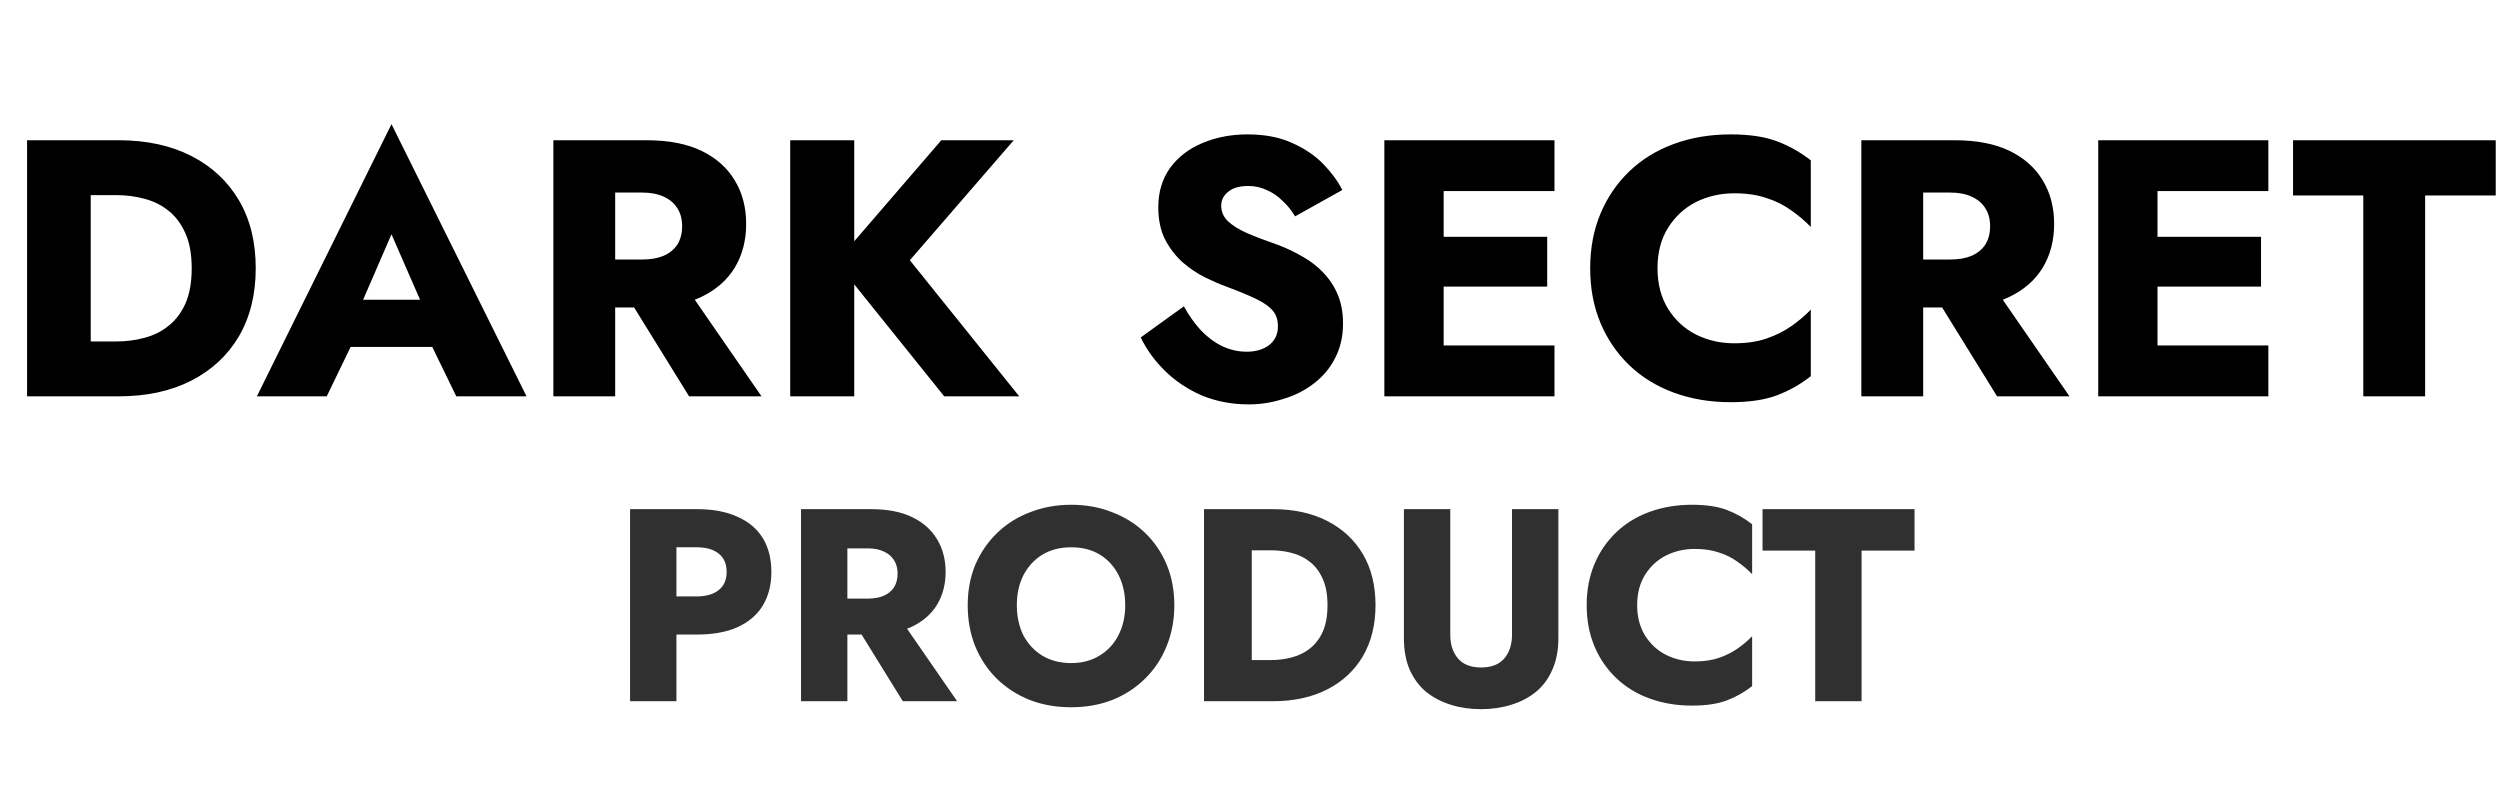<svg xmlns="http://www.w3.org/2000/svg" fill="none" viewBox="0 0 82 26" height="26" width="82">
<path fill="black" d="M0.888 4.6H2.976V13H0.888V4.6ZM3.888 13H2.232V11.2H3.816C4.136 11.2 4.444 11.16 4.74 11.08C5.044 11 5.308 10.868 5.532 10.684C5.764 10.5 5.948 10.256 6.084 9.952C6.22 9.64 6.288 9.256 6.288 8.8C6.288 8.344 6.22 7.964 6.084 7.66C5.948 7.348 5.764 7.1 5.532 6.916C5.308 6.732 5.044 6.6 4.74 6.52C4.444 6.44 4.136 6.4 3.816 6.4H2.232V4.6H3.888C4.808 4.6 5.604 4.772 6.276 5.116C6.948 5.46 7.468 5.944 7.836 6.568C8.204 7.192 8.388 7.936 8.388 8.8C8.388 9.656 8.204 10.4 7.836 11.032C7.468 11.656 6.948 12.14 6.276 12.484C5.604 12.828 4.808 13 3.888 13ZM10.646 11.38L10.79 9.832H14.954L15.085 11.38H10.646ZM12.841 7.684L11.665 10.396L11.761 10.84L10.717 13H8.425L12.841 4.072L17.27 13H14.966L13.957 10.924L14.03 10.408L12.841 7.684ZM20.25 9.196H22.35L24.978 13H22.602L20.25 9.196ZM18.15 4.6H20.178V13H18.15V4.6ZM19.422 6.316V4.6H21.21C21.93 4.6 22.53 4.716 23.01 4.948C23.49 5.18 23.854 5.504 24.102 5.92C24.35 6.328 24.474 6.804 24.474 7.348C24.474 7.884 24.35 8.36 24.102 8.776C23.854 9.184 23.49 9.504 23.01 9.736C22.53 9.968 21.93 10.084 21.21 10.084H19.422V8.512H21.066C21.338 8.512 21.57 8.472 21.762 8.392C21.962 8.304 22.114 8.18 22.218 8.02C22.322 7.852 22.374 7.652 22.374 7.42C22.374 7.188 22.322 6.992 22.218 6.832C22.114 6.664 21.962 6.536 21.762 6.448C21.57 6.36 21.338 6.316 21.066 6.316H19.422ZM25.919 4.6H28.019V13H25.919V4.6ZM30.875 4.6H33.251L29.843 8.536L33.431 13H30.971L27.431 8.596L30.875 4.6ZM38.831 10.048C38.999 10.352 39.188 10.616 39.395 10.84C39.611 11.064 39.843 11.236 40.092 11.356C40.347 11.476 40.615 11.536 40.895 11.536C41.191 11.536 41.435 11.464 41.627 11.32C41.819 11.168 41.916 10.964 41.916 10.708C41.916 10.492 41.859 10.32 41.748 10.192C41.636 10.056 41.456 9.928 41.208 9.808C40.959 9.688 40.632 9.552 40.224 9.4C40.023 9.328 39.791 9.228 39.528 9.1C39.272 8.972 39.028 8.808 38.795 8.608C38.563 8.4 38.371 8.152 38.219 7.864C38.068 7.568 37.992 7.212 37.992 6.796C37.992 6.3 38.12 5.872 38.376 5.512C38.639 5.152 38.992 4.88 39.431 4.696C39.88 4.504 40.376 4.408 40.919 4.408C41.48 4.408 41.964 4.5 42.371 4.684C42.788 4.868 43.132 5.1 43.404 5.38C43.675 5.66 43.883 5.944 44.028 6.232L42.48 7.096C42.359 6.896 42.219 6.724 42.059 6.58C41.907 6.428 41.736 6.312 41.544 6.232C41.359 6.144 41.16 6.1 40.944 6.1C40.656 6.1 40.435 6.164 40.283 6.292C40.132 6.412 40.056 6.564 40.056 6.748C40.056 6.94 40.127 7.108 40.272 7.252C40.423 7.396 40.636 7.528 40.907 7.648C41.188 7.768 41.523 7.896 41.916 8.032C42.212 8.144 42.487 8.276 42.743 8.428C42.999 8.572 43.224 8.748 43.416 8.956C43.615 9.164 43.772 9.404 43.883 9.676C43.995 9.948 44.051 10.26 44.051 10.612C44.051 11.036 43.964 11.416 43.788 11.752C43.62 12.08 43.388 12.356 43.092 12.58C42.803 12.804 42.471 12.972 42.096 13.084C41.727 13.204 41.347 13.264 40.956 13.264C40.411 13.264 39.904 13.168 39.431 12.976C38.968 12.776 38.563 12.508 38.219 12.172C37.876 11.836 37.608 11.468 37.416 11.068L38.831 10.048ZM46.752 13V11.332H50.987V13H46.752ZM46.752 6.268V4.6H50.987V6.268H46.752ZM46.752 9.4V7.768H50.748V9.4H46.752ZM45.407 4.6H47.352V13H45.407V4.6ZM54.366 8.8C54.366 9.312 54.482 9.756 54.714 10.132C54.946 10.5 55.25 10.78 55.626 10.972C56.01 11.164 56.43 11.26 56.886 11.26C57.286 11.26 57.638 11.208 57.942 11.104C58.246 11 58.518 10.864 58.758 10.696C58.998 10.528 59.21 10.348 59.394 10.156V12.34C59.058 12.604 58.69 12.812 58.29 12.964C57.89 13.116 57.382 13.192 56.766 13.192C56.094 13.192 55.474 13.088 54.906 12.88C54.338 12.672 53.85 12.372 53.442 11.98C53.034 11.588 52.718 11.124 52.494 10.588C52.27 10.052 52.158 9.456 52.158 8.8C52.158 8.144 52.27 7.548 52.494 7.012C52.718 6.476 53.034 6.012 53.442 5.62C53.85 5.228 54.338 4.928 54.906 4.72C55.474 4.512 56.094 4.408 56.766 4.408C57.382 4.408 57.89 4.484 58.29 4.636C58.69 4.788 59.058 4.996 59.394 5.26V7.444C59.21 7.252 58.998 7.072 58.758 6.904C58.518 6.728 58.246 6.592 57.942 6.496C57.638 6.392 57.286 6.34 56.886 6.34C56.43 6.34 56.01 6.436 55.626 6.628C55.25 6.82 54.946 7.1 54.714 7.468C54.482 7.836 54.366 8.28 54.366 8.8ZM63.152 9.196H65.252L67.88 13H65.504L63.152 9.196ZM61.052 4.6H63.08V13H61.052V4.6ZM62.324 6.316V4.6H64.112C64.832 4.6 65.432 4.716 65.912 4.948C66.392 5.18 66.756 5.504 67.004 5.92C67.252 6.328 67.376 6.804 67.376 7.348C67.376 7.884 67.252 8.36 67.004 8.776C66.756 9.184 66.392 9.504 65.912 9.736C65.432 9.968 64.832 10.084 64.112 10.084H62.324V8.512H63.968C64.24 8.512 64.472 8.472 64.664 8.392C64.864 8.304 65.016 8.18 65.12 8.02C65.224 7.852 65.276 7.652 65.276 7.42C65.276 7.188 65.224 6.992 65.12 6.832C65.016 6.664 64.864 6.536 64.664 6.448C64.472 6.36 64.24 6.316 63.968 6.316H62.324ZM70.166 13V11.332H74.402V13H70.166ZM70.166 6.268V4.6H74.402V6.268H70.166ZM70.166 9.4V7.768H74.162V9.4H70.166ZM68.822 4.6H70.766V13H68.822V4.6ZM75.212 6.412V4.6H81.86V6.412H79.544V13H77.516V6.412H75.212Z"></path>
<path fill="#303030" d="M20.666 16.7H22.187V23H20.666V16.7ZM21.62 17.951V16.7H22.853C23.387 16.7 23.834 16.784 24.194 16.952C24.56 17.114 24.836 17.348 25.022 17.654C25.208 17.96 25.301 18.329 25.301 18.761C25.301 19.181 25.208 19.547 25.022 19.859C24.836 20.165 24.56 20.402 24.194 20.57C23.834 20.732 23.387 20.813 22.853 20.813H21.62V19.562H22.853C23.159 19.562 23.399 19.493 23.573 19.355C23.747 19.217 23.834 19.019 23.834 18.761C23.834 18.497 23.747 18.296 23.573 18.158C23.399 18.02 23.159 17.951 22.853 17.951H21.62ZM27.848 20.147H29.423L31.394 23H29.612L27.848 20.147ZM26.273 16.7H27.794V23H26.273V16.7ZM27.227 17.987V16.7H28.568C29.108 16.7 29.558 16.787 29.918 16.961C30.278 17.135 30.551 17.378 30.737 17.69C30.923 17.996 31.016 18.353 31.016 18.761C31.016 19.163 30.923 19.52 30.737 19.832C30.551 20.138 30.278 20.378 29.918 20.552C29.558 20.726 29.108 20.813 28.568 20.813H27.227V19.634H28.46C28.664 19.634 28.838 19.604 28.982 19.544C29.132 19.478 29.246 19.385 29.324 19.265C29.402 19.139 29.441 18.989 29.441 18.815C29.441 18.641 29.402 18.494 29.324 18.374C29.246 18.248 29.132 18.152 28.982 18.086C28.838 18.02 28.664 17.987 28.46 17.987H27.227ZM33.352 19.85C33.352 20.222 33.424 20.552 33.568 20.84C33.718 21.122 33.925 21.344 34.189 21.506C34.459 21.668 34.774 21.749 35.134 21.749C35.488 21.749 35.797 21.668 36.061 21.506C36.331 21.344 36.538 21.122 36.682 20.84C36.832 20.552 36.907 20.222 36.907 19.85C36.907 19.478 36.835 19.151 36.691 18.869C36.547 18.581 36.343 18.356 36.079 18.194C35.815 18.032 35.5 17.951 35.134 17.951C34.774 17.951 34.459 18.032 34.189 18.194C33.925 18.356 33.718 18.581 33.568 18.869C33.424 19.151 33.352 19.478 33.352 19.85ZM31.741 19.85C31.741 19.364 31.825 18.92 31.993 18.518C32.167 18.116 32.407 17.768 32.713 17.474C33.019 17.18 33.379 16.955 33.793 16.799C34.207 16.637 34.654 16.556 35.134 16.556C35.62 16.556 36.067 16.637 36.475 16.799C36.889 16.955 37.249 17.18 37.555 17.474C37.861 17.768 38.098 18.116 38.266 18.518C38.434 18.92 38.518 19.364 38.518 19.85C38.518 20.336 38.434 20.783 38.266 21.191C38.104 21.599 37.87 21.953 37.564 22.253C37.264 22.553 36.907 22.787 36.493 22.955C36.079 23.117 35.626 23.198 35.134 23.198C34.636 23.198 34.18 23.117 33.766 22.955C33.352 22.787 32.992 22.553 32.686 22.253C32.386 21.953 32.152 21.599 31.984 21.191C31.822 20.783 31.741 20.336 31.741 19.85ZM39.492 16.7H41.058V23H39.492V16.7ZM41.742 23H40.5V21.65H41.688C41.928 21.65 42.159 21.62 42.381 21.56C42.609 21.5 42.807 21.401 42.975 21.263C43.149 21.125 43.287 20.942 43.389 20.714C43.491 20.48 43.542 20.192 43.542 19.85C43.542 19.508 43.491 19.223 43.389 18.995C43.287 18.761 43.149 18.575 42.975 18.437C42.807 18.299 42.609 18.2 42.381 18.14C42.159 18.08 41.928 18.05 41.688 18.05H40.5V16.7H41.742C42.432 16.7 43.029 16.829 43.533 17.087C44.037 17.345 44.427 17.708 44.703 18.176C44.979 18.644 45.117 19.202 45.117 19.85C45.117 20.492 44.979 21.05 44.703 21.524C44.427 21.992 44.037 22.355 43.533 22.613C43.029 22.871 42.432 23 41.742 23ZM46.048 16.7H47.569V20.822C47.569 21.14 47.653 21.398 47.821 21.596C47.989 21.794 48.241 21.893 48.577 21.893C48.919 21.893 49.174 21.794 49.342 21.596C49.51 21.398 49.594 21.14 49.594 20.822V16.7H51.115V20.93C51.115 21.326 51.049 21.671 50.917 21.965C50.791 22.259 50.611 22.502 50.377 22.694C50.149 22.88 49.879 23.021 49.567 23.117C49.261 23.213 48.931 23.261 48.577 23.261C48.223 23.261 47.893 23.213 47.587 23.117C47.281 23.021 47.011 22.88 46.777 22.694C46.549 22.502 46.369 22.259 46.237 21.965C46.111 21.671 46.048 21.326 46.048 20.93V16.7ZM53.699 19.85C53.699 20.234 53.786 20.567 53.96 20.849C54.134 21.125 54.362 21.335 54.644 21.479C54.932 21.623 55.247 21.695 55.589 21.695C55.889 21.695 56.153 21.656 56.381 21.578C56.609 21.5 56.813 21.398 56.993 21.272C57.173 21.146 57.332 21.011 57.47 20.867V22.505C57.218 22.703 56.942 22.859 56.642 22.973C56.342 23.087 55.961 23.144 55.499 23.144C54.995 23.144 54.53 23.066 54.104 22.91C53.678 22.754 53.312 22.529 53.006 22.235C52.7 21.941 52.463 21.593 52.295 21.191C52.127 20.789 52.043 20.342 52.043 19.85C52.043 19.358 52.127 18.911 52.295 18.509C52.463 18.107 52.7 17.759 53.006 17.465C53.312 17.171 53.678 16.946 54.104 16.79C54.53 16.634 54.995 16.556 55.499 16.556C55.961 16.556 56.342 16.613 56.642 16.727C56.942 16.841 57.218 16.997 57.47 17.195V18.833C57.332 18.689 57.173 18.554 56.993 18.428C56.813 18.296 56.609 18.194 56.381 18.122C56.153 18.044 55.889 18.005 55.589 18.005C55.247 18.005 54.932 18.077 54.644 18.221C54.362 18.365 54.134 18.575 53.96 18.851C53.786 19.127 53.699 19.46 53.699 19.85ZM57.811 18.059V16.7H62.797V18.059H61.06V23H59.539V18.059H57.811Z"></path>
</svg>
